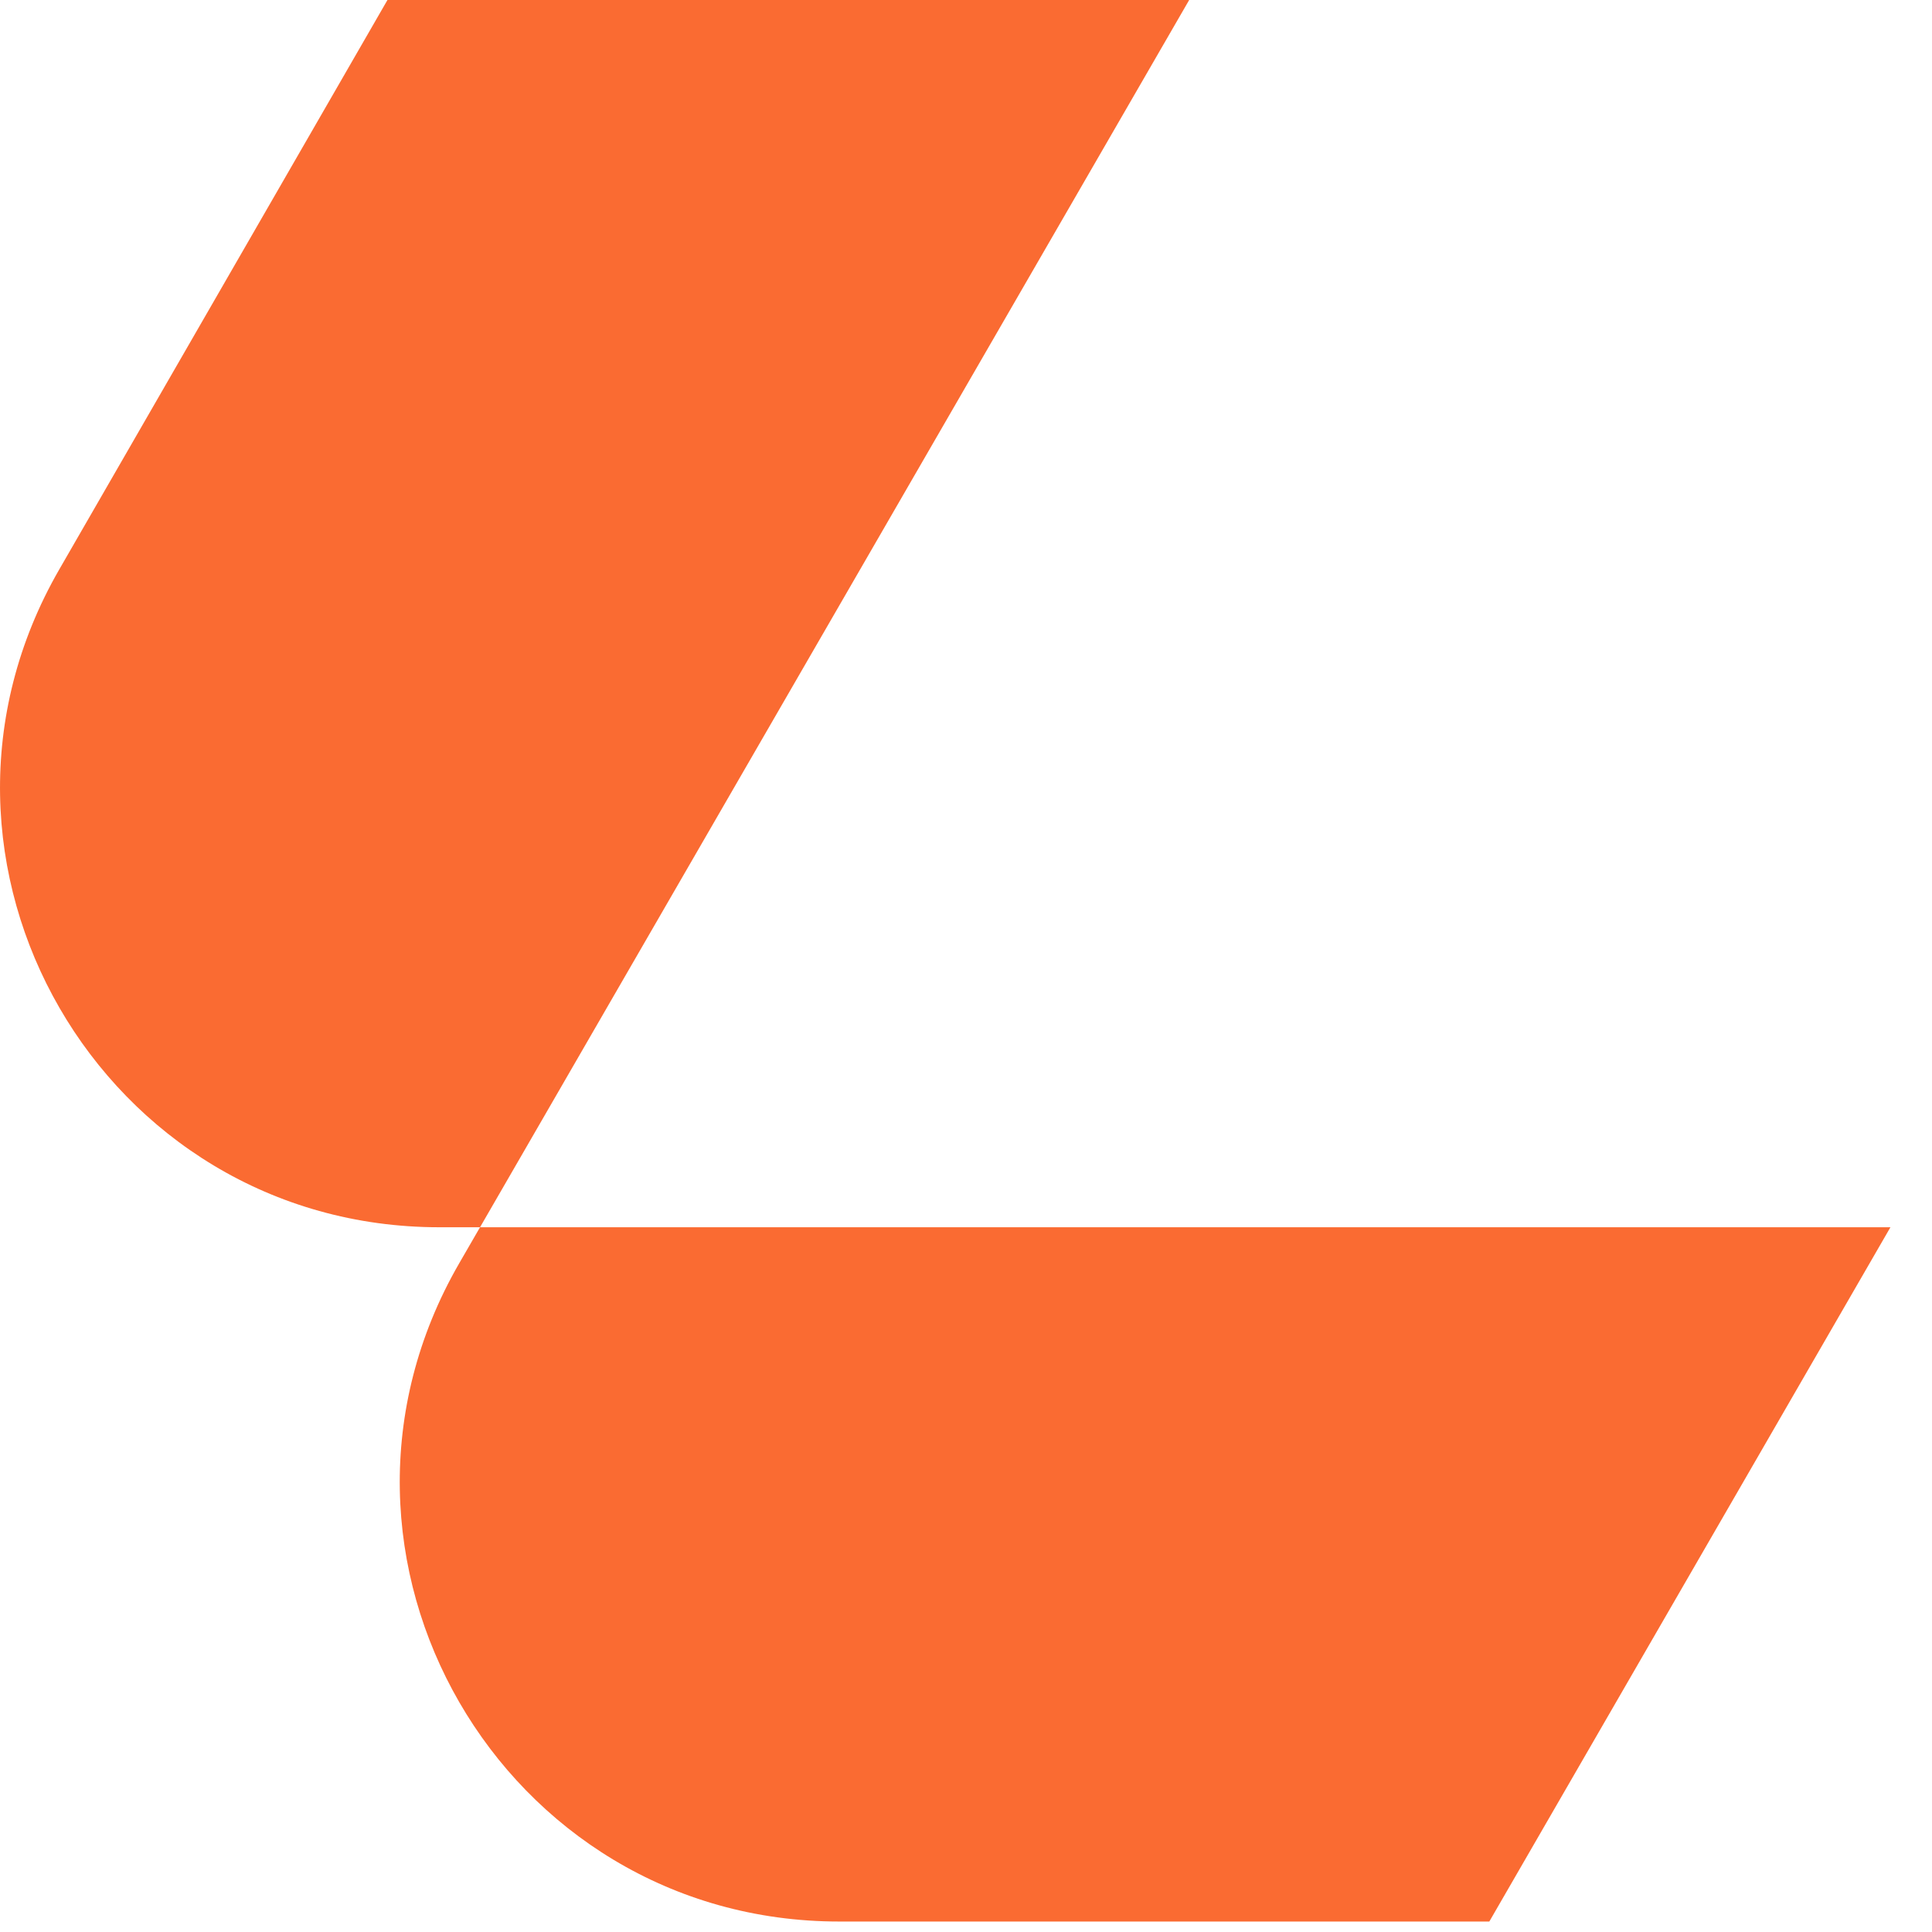 <svg width="31" height="31" viewBox="0 0 31 31" fill="none" xmlns="http://www.w3.org/2000/svg">
<path d="M23.89 30.832H13.466C8.046 30.832 4.66 24.964 7.366 20.274L19.081 0H6.217L0.952 9.135C-1.754 13.825 1.632 19.692 7.051 19.692H30.333L23.897 30.832H23.89Z" fill="#FA6B32"/>
</svg>
